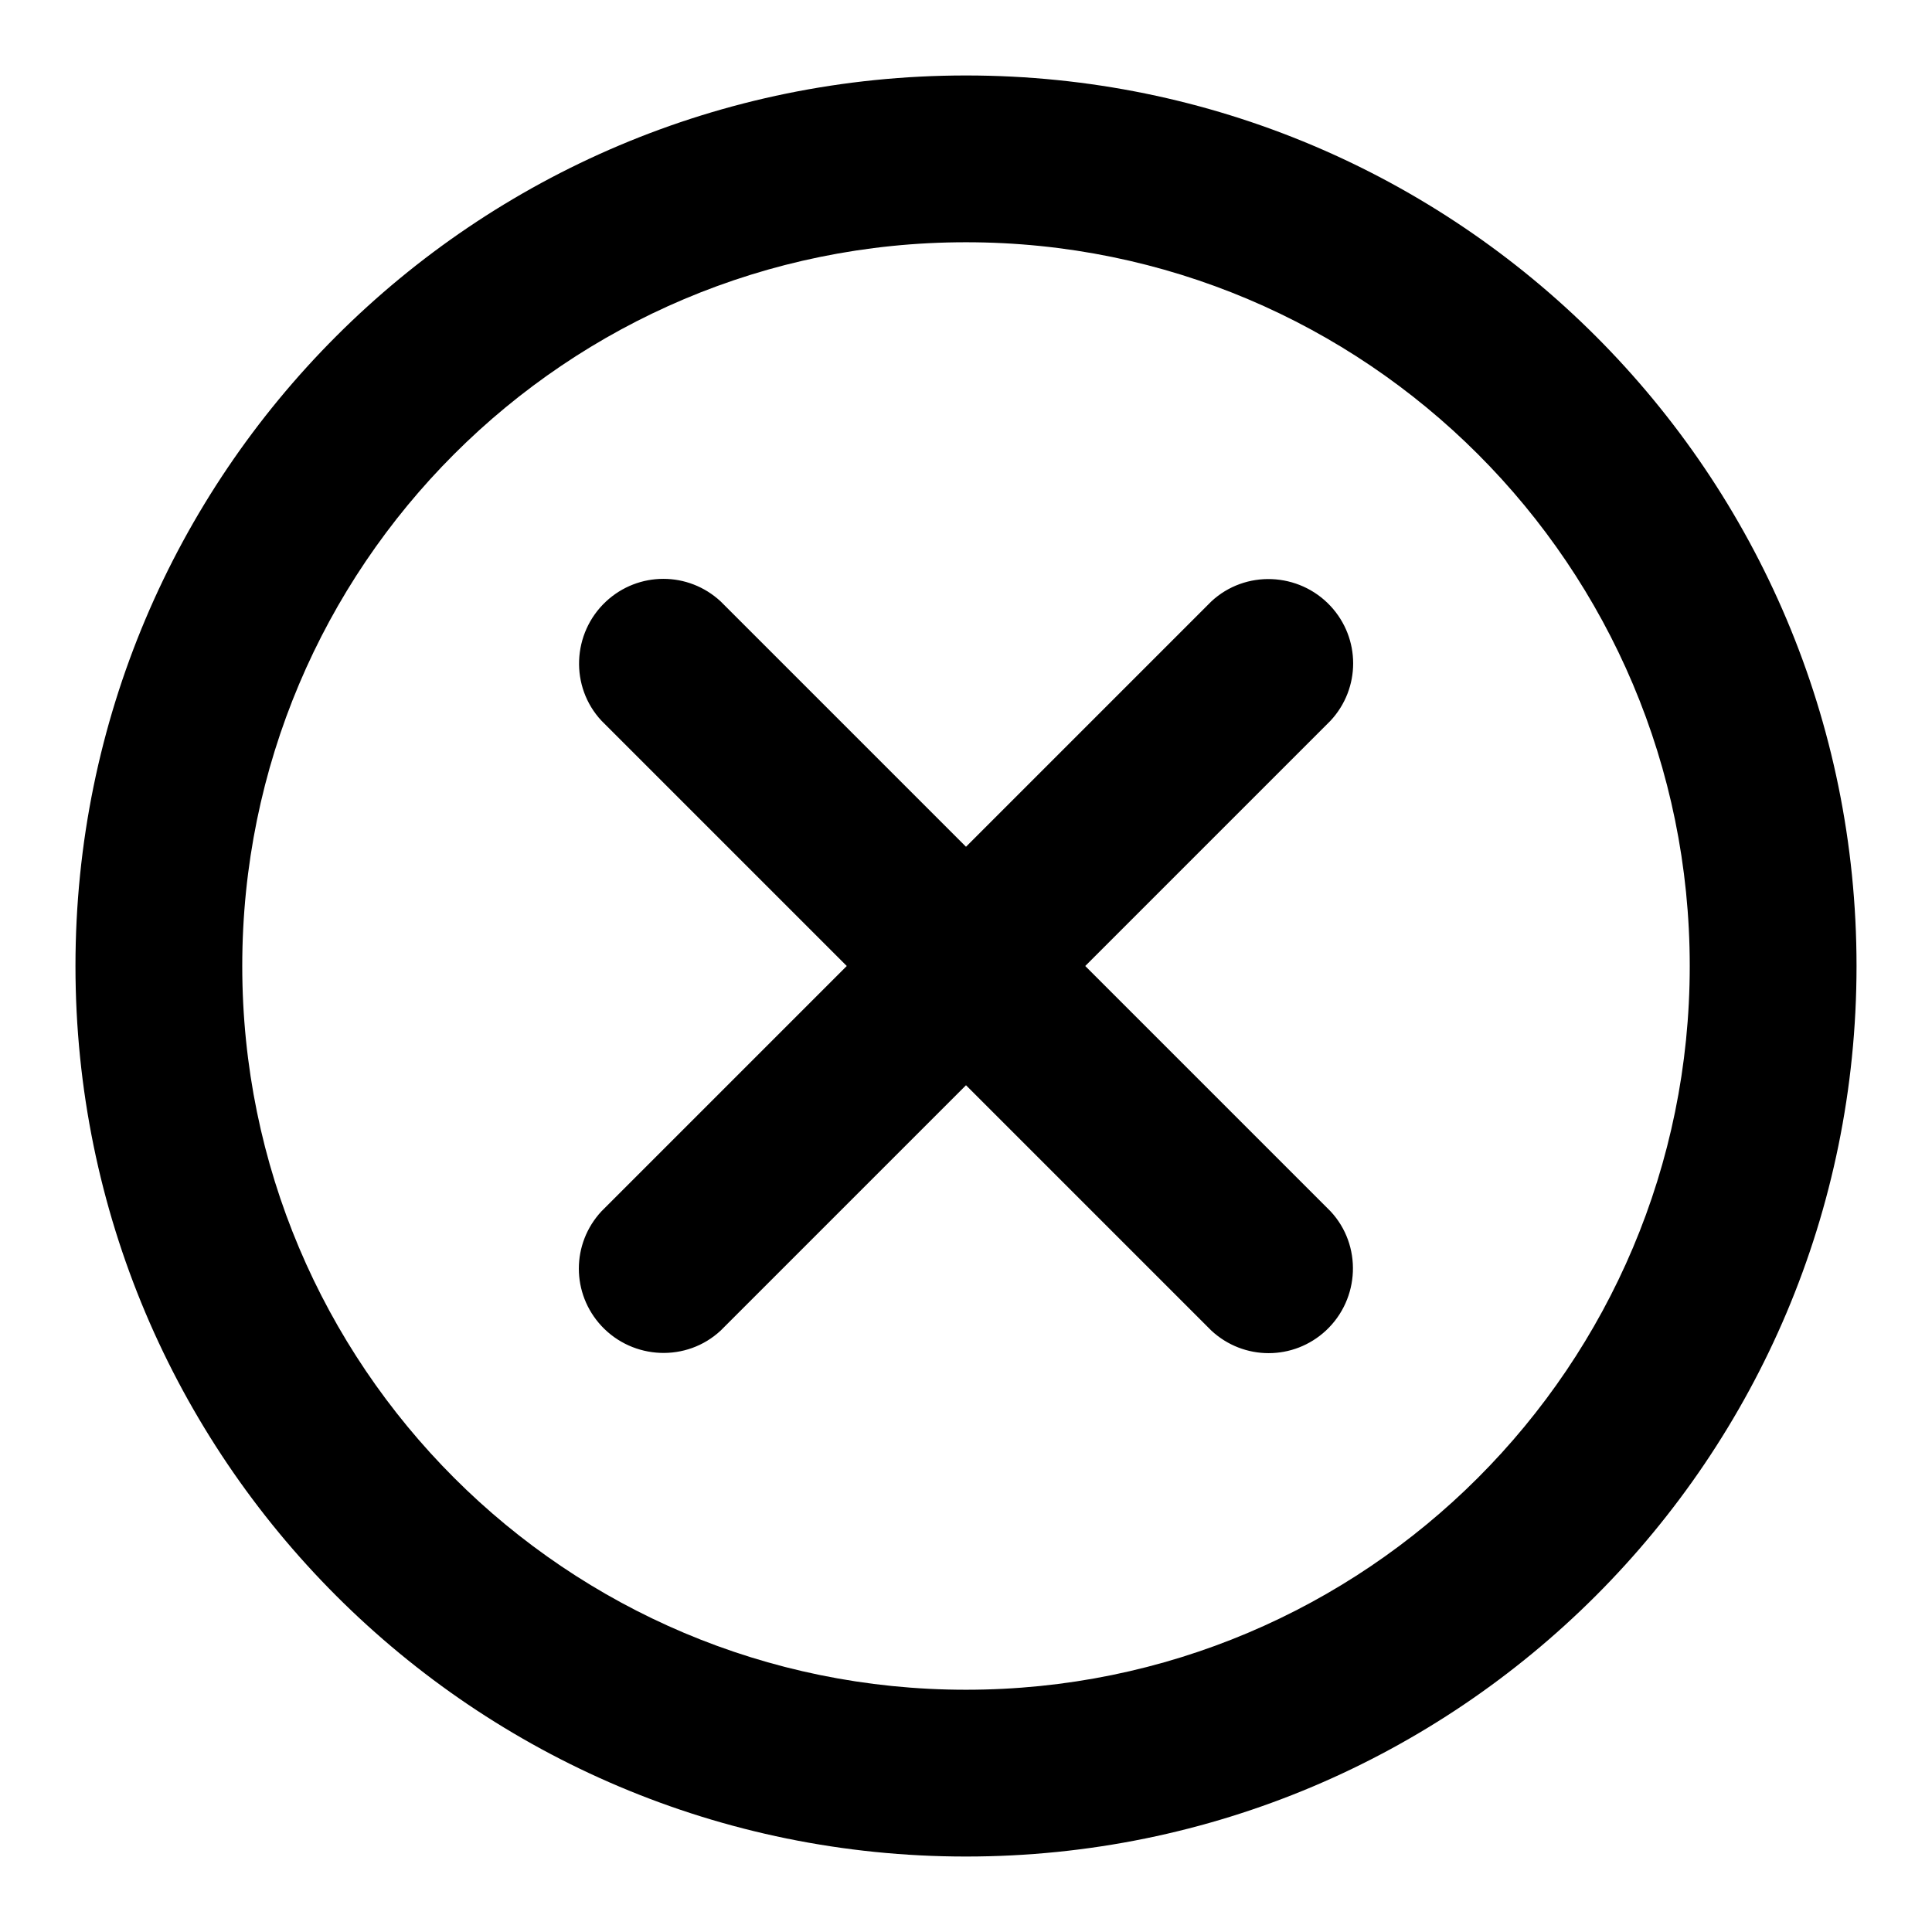 <?xml version="1.0" encoding="utf-8"?>
<!-- Svg Vector Icons : http://www.onlinewebfonts.com/icon -->
<!DOCTYPE svg PUBLIC "-//W3C//DTD SVG 1.1//EN" "http://www.w3.org/Graphics/SVG/1.1/DTD/svg11.dtd">
<svg version="1.1" xmlns="http://www.w3.org/2000/svg" xmlns:xlink="http://www.w3.org/1999/xlink" x="0px" y="0px" viewBox="0 0 256 256" enable-background="new 0 0 256 256" xml:space="preserve">
<g> <path fill="#000000" d="M112.2,128L79.7,95.5c-4.2-4.5-3.9-11.6,0.6-15.8c4.3-4,10.9-4,15.2,0l32.5,32.5l32.5-32.5 c4.5-4.2,11.6-3.9,15.8,0.6c4,4.3,4,10.9,0,15.2L143.8,128l32.5,32.5c4.2,4.5,3.9,11.6-0.6,15.8c-4.3,4-10.9,4-15.2,0L128,143.8 l-32.5,32.5c-4.5,4.2-11.6,3.9-15.8-0.6c-4-4.3-4-10.9,0-15.2L112.2,128z M128,10c65.2,0,118,52.8,118,118c0,65.2-52.8,118-118,118 c-65.2,0-118-52.8-118-118C10,62.8,62.8,10,128,10z M128,32.1C75,32.1,32.1,75,32.1,128S75,223.9,128,223.9s95.9-42.9,95.9-95.9 S181,32.1,128,32.1z"/></g>
</svg>